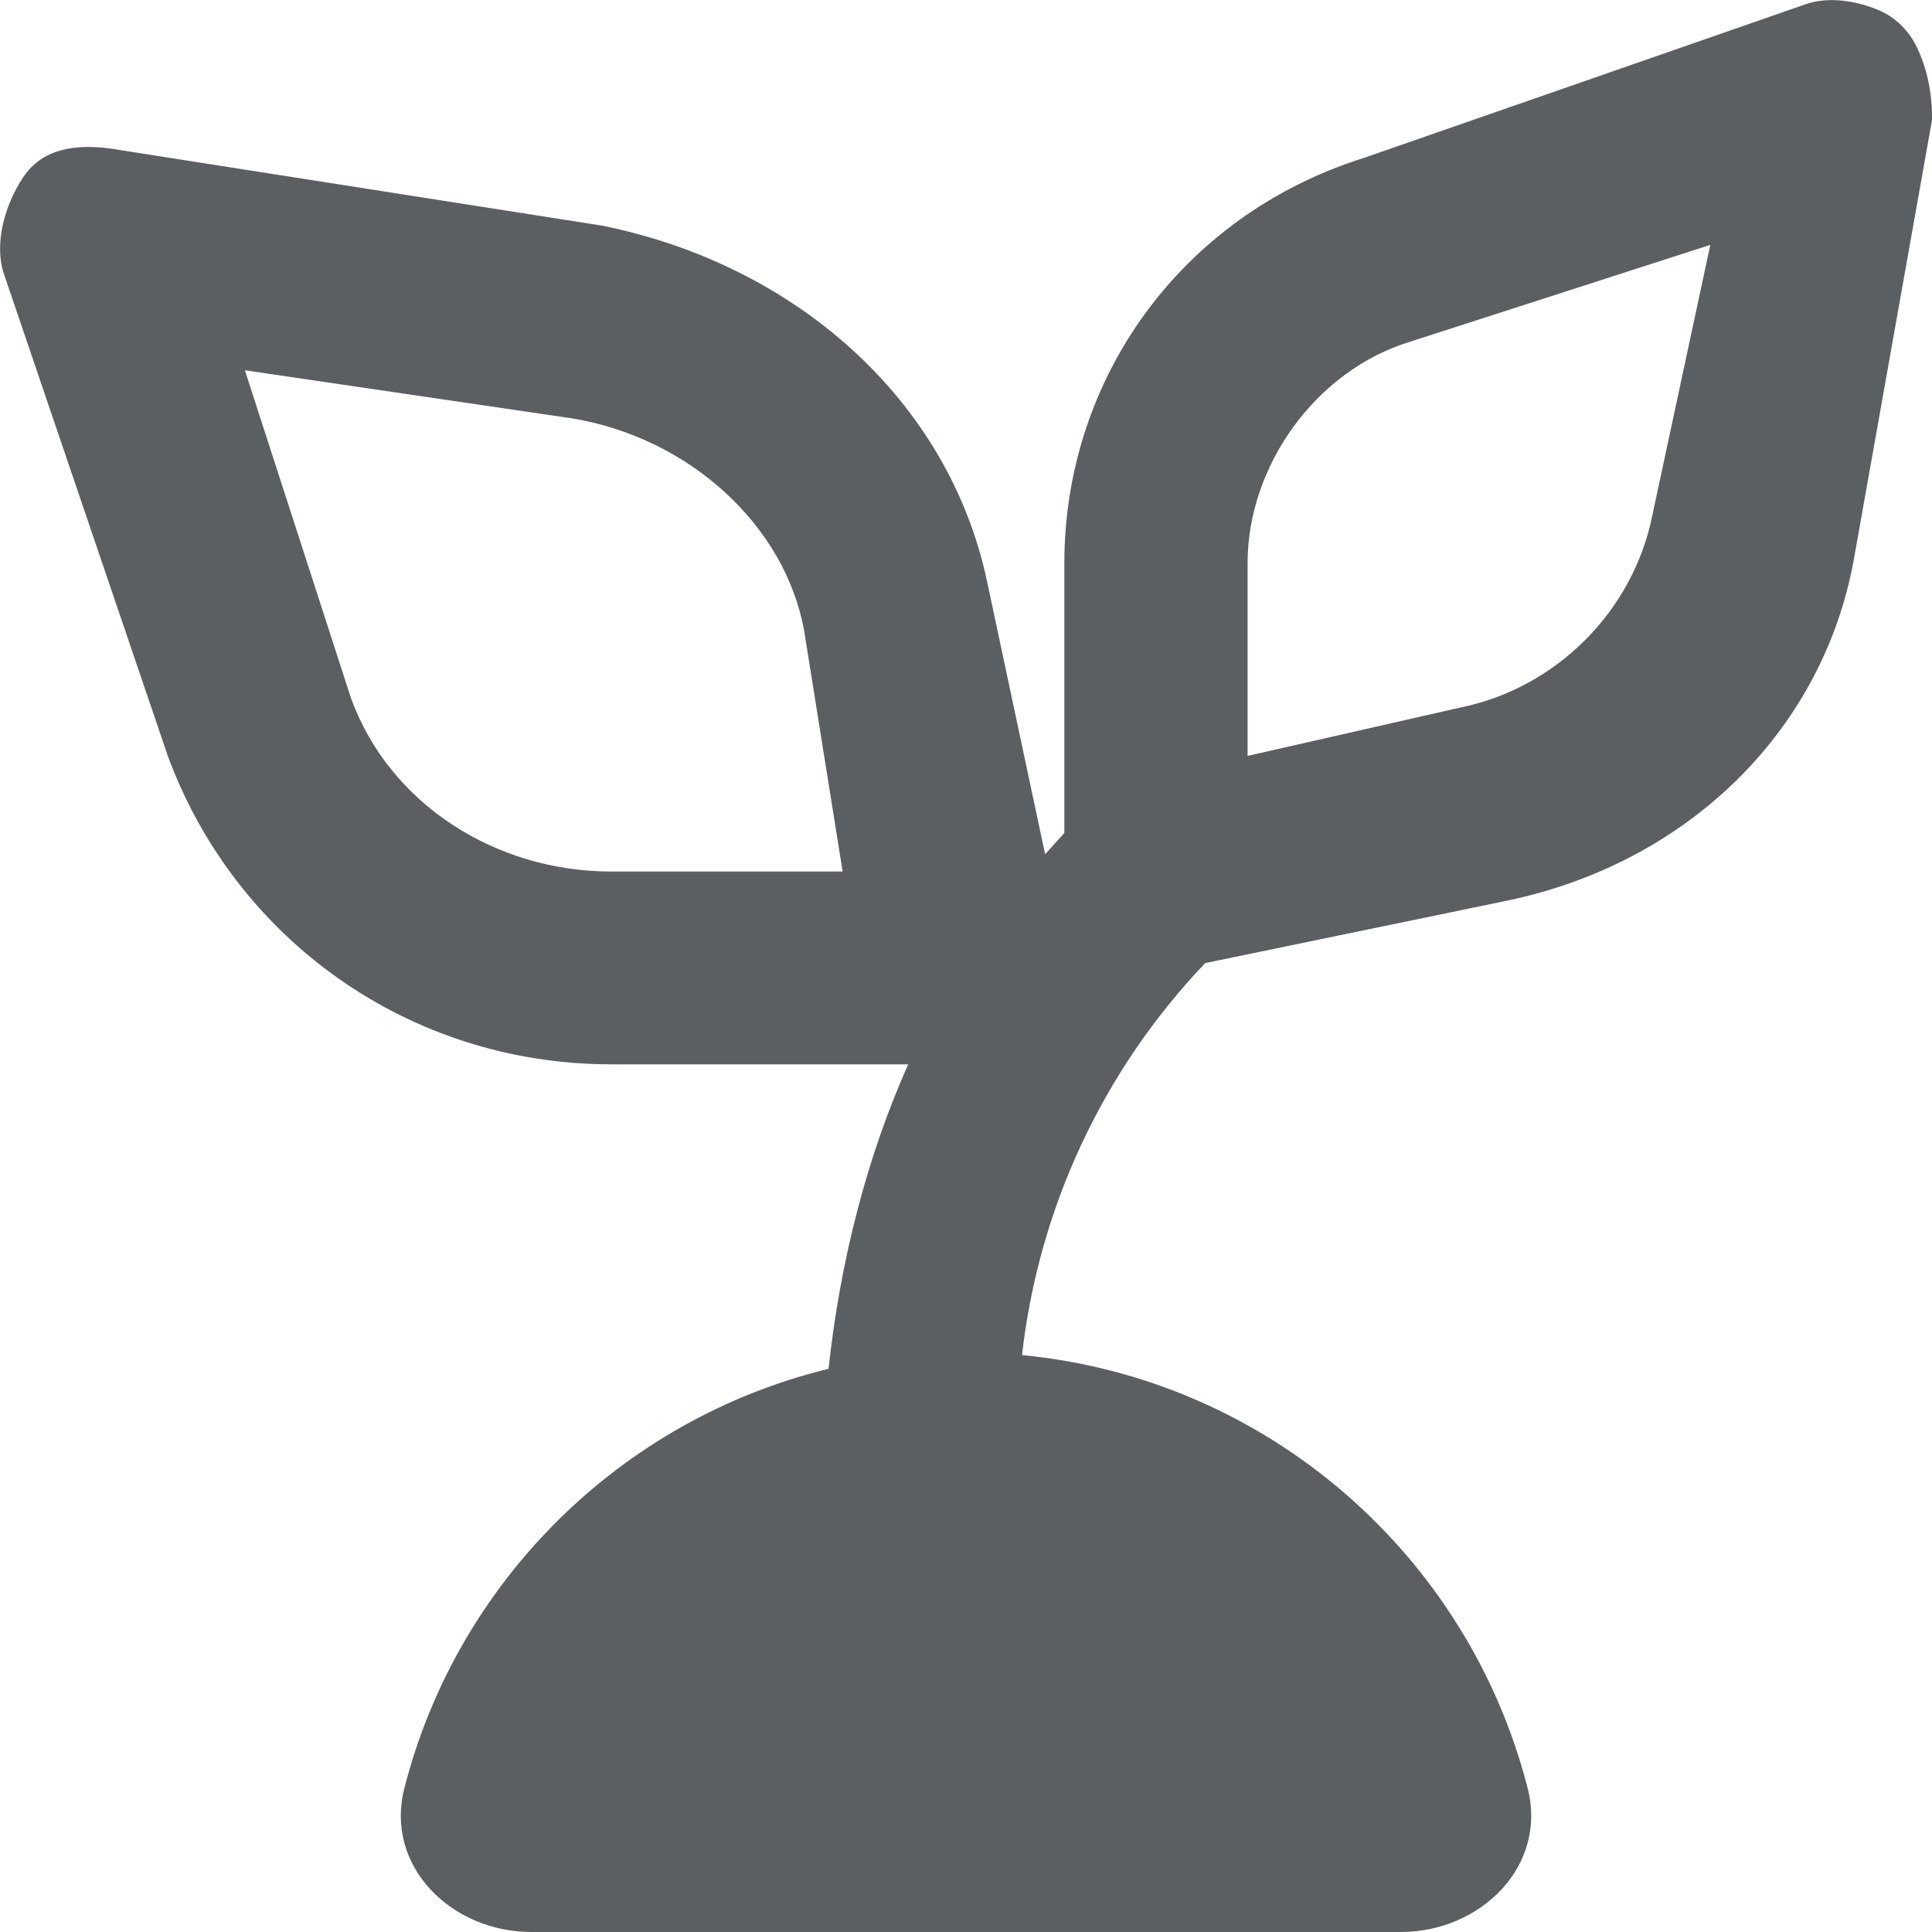 <?xml version="1.0" encoding="utf-8"?><!-- Скачано с сайта svg4.ru / Downloaded from svg4.ru -->
<svg width="800px" height="800px" viewBox="0 0 20 20" xmlns="http://www.w3.org/2000/svg">
<path fill-rule="evenodd" d="M6.328 11.018H9.402C8.976 11.969 8.698 13.051 8.577 14.17C6.427 14.693 4.73 16.374 4.185 18.515C3.981 19.318 4.672 20 5.5 20H14.5C15.328 20 16.019 19.318 15.815 18.515C15.2 16.101 13.121 14.271 10.58 14.028C10.752 12.505 11.418 11.08 12.476 9.97L15.609 9.322C17.506 8.923 18.903 7.525 19.202 5.729L20.001 1.238C20.001 0.953 19.95 0.72 19.849 0.5C19.766 0.321 19.62 0.174 19.436 0.1C19.19 0 18.921 -0.032 18.703 0.04L14.112 1.637C12.216 2.236 11.018 3.932 11.018 5.829V8.623L10.819 8.843L10.22 6.028C9.821 4.132 8.224 2.735 6.228 2.335L1.138 1.537C0.776 1.49 0.439 1.537 0.239 1.836C0.04 2.136 -0.06 2.535 0.04 2.834L1.737 7.825C2.435 9.721 4.232 11.018 6.328 11.018ZM14.611 3.533L17.705 2.535L17.106 5.33C16.907 6.328 16.108 7.126 15.11 7.326L12.915 7.825V5.829C12.915 4.831 13.613 3.833 14.611 3.533ZM3.633 7.226L2.535 3.833L5.928 4.332C7.126 4.531 8.124 5.429 8.324 6.527L8.723 9.022H6.328C5.13 9.022 4.032 8.324 3.633 7.226Z" fill="#5C5F62"/>
</svg>